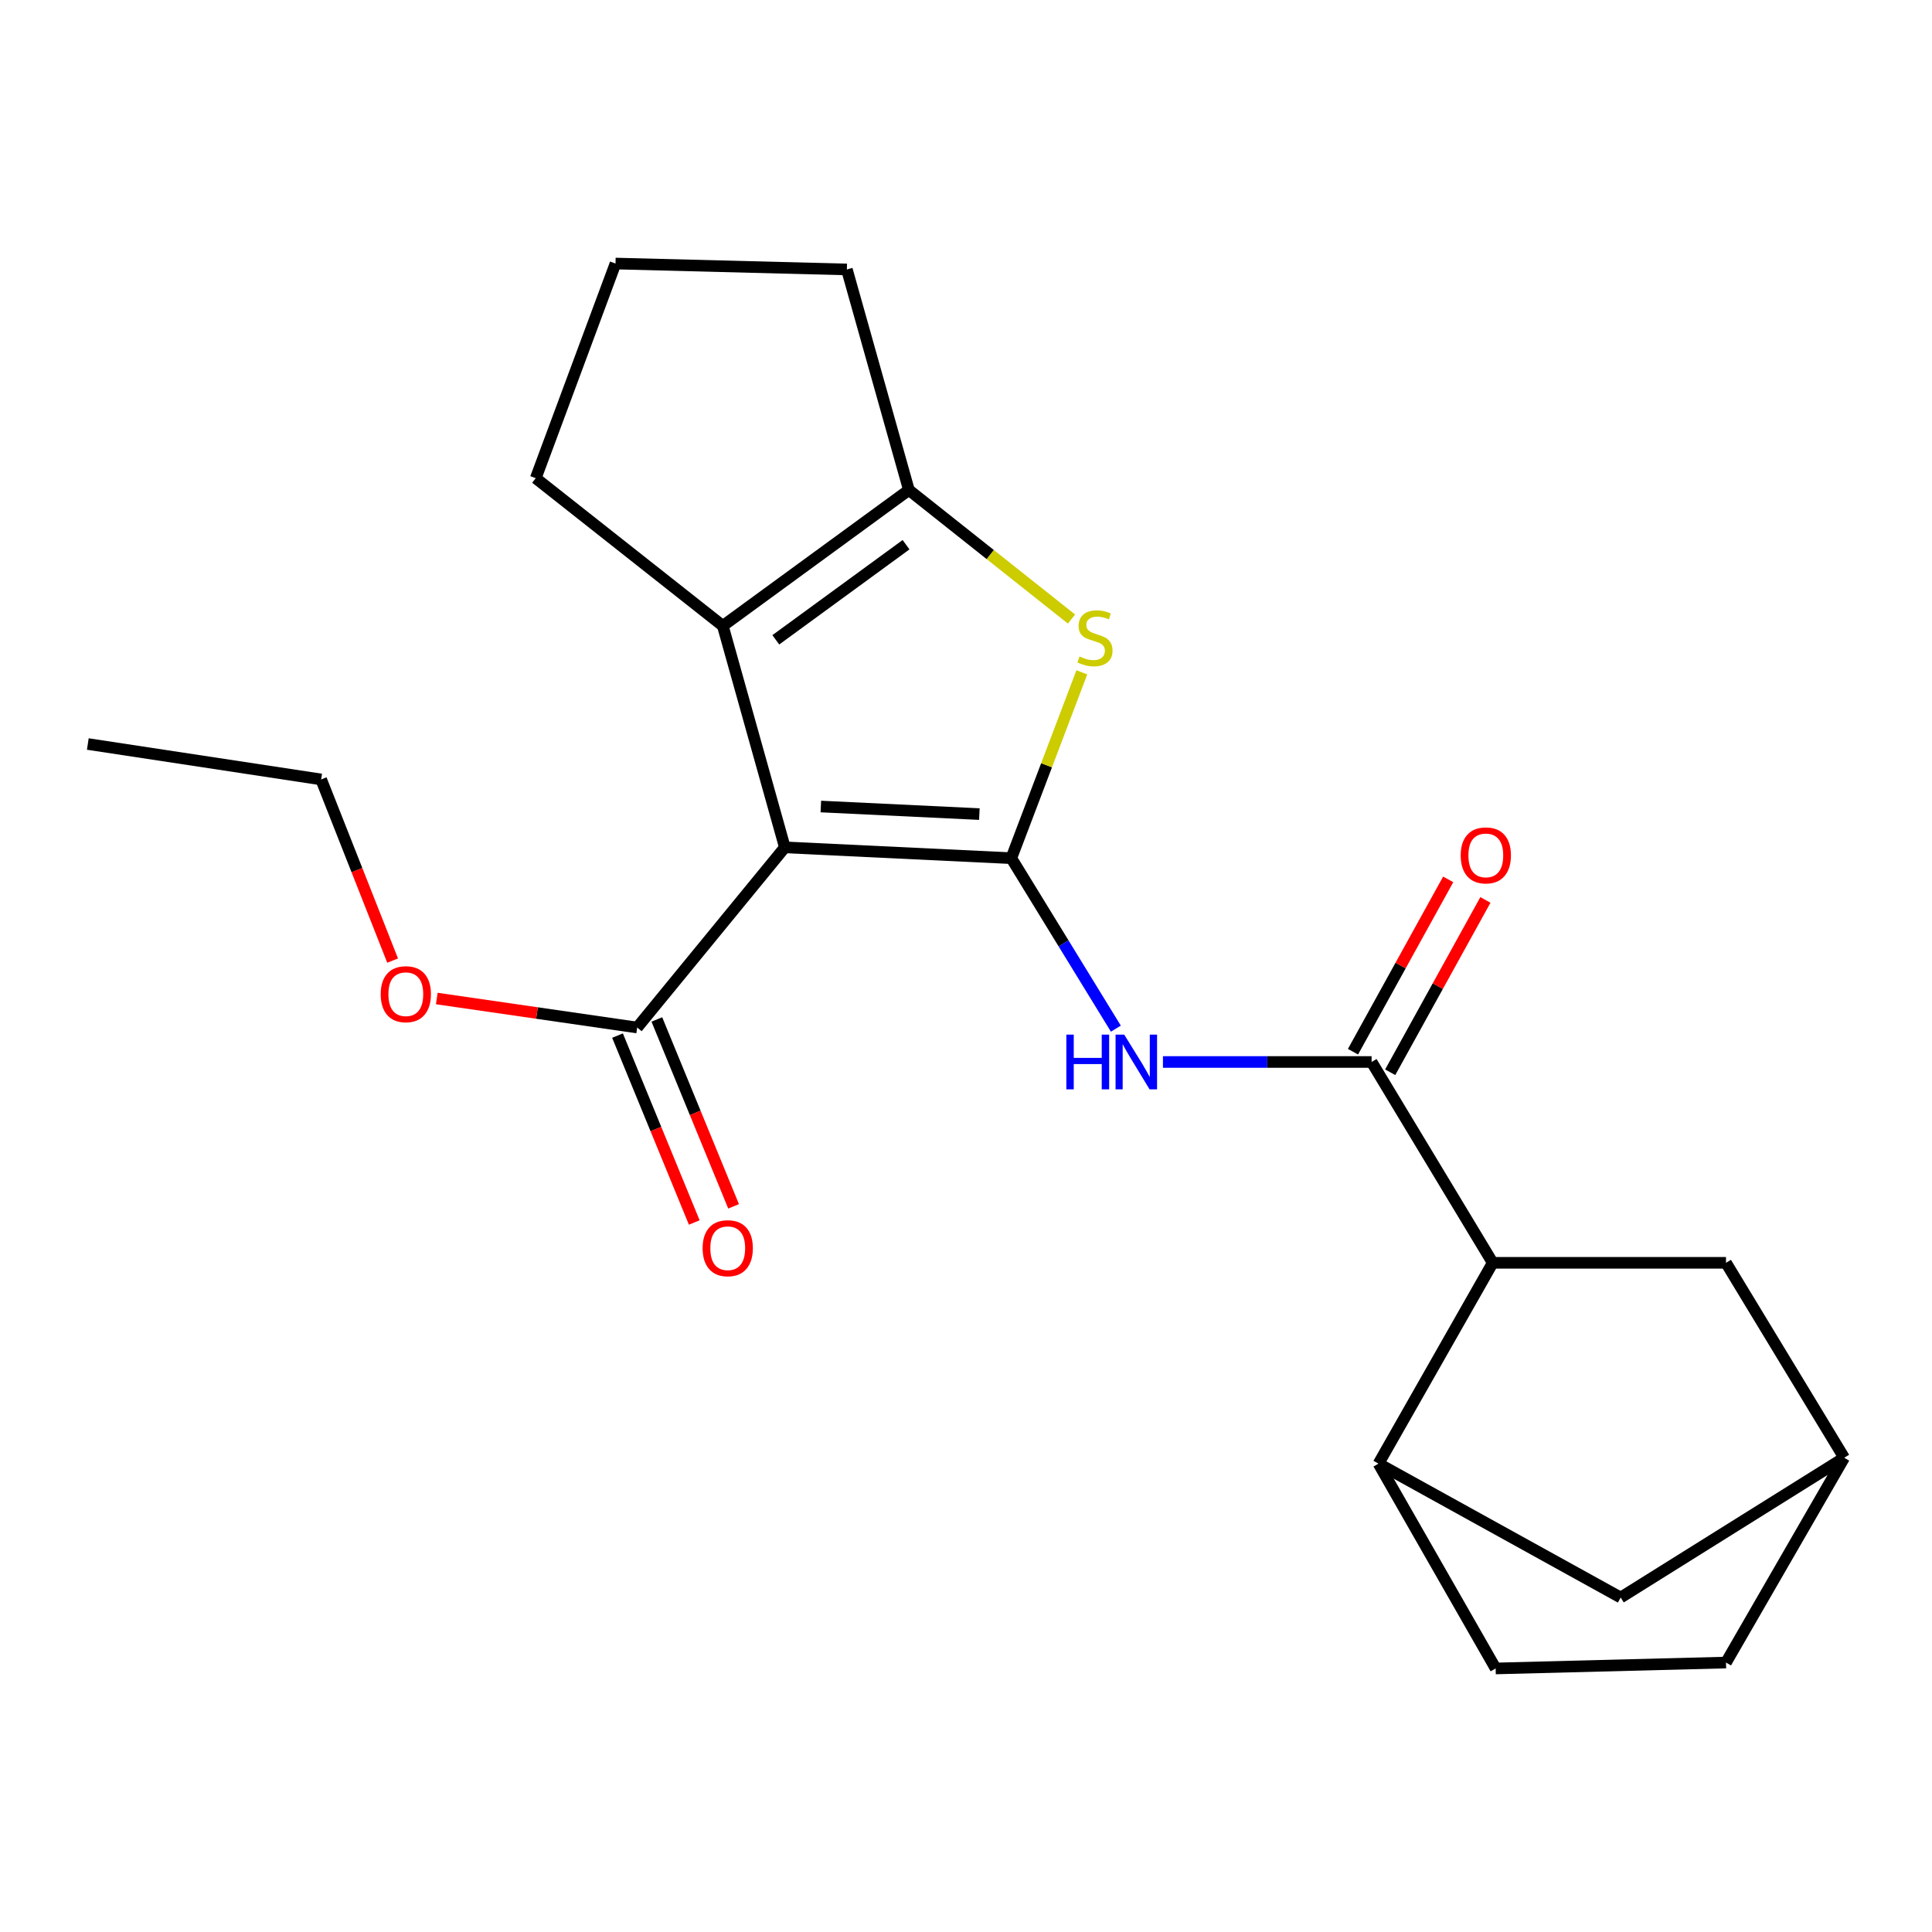 <?xml version='1.0' encoding='iso-8859-1'?>
<svg version='1.1' baseProfile='full'
              xmlns='http://www.w3.org/2000/svg'
                      xmlns:rdkit='http://www.rdkit.org/xml'
                      xmlns:xlink='http://www.w3.org/1999/xlink'
                  xml:space='preserve'
width='1000px' height='1000px' viewBox='0 0 1000 1000'>
<!-- END OF HEADER -->
<rect style='opacity:1.0;fill:#FFFFFF;stroke:none' width='1000' height='1000' x='0' y='0'> </rect>
<path class='bond-0' d='M 523.447,444.193 L 406.235,438.594' style='fill:none;fill-rule:evenodd;stroke:#000000;stroke-width:6px;stroke-linecap:butt;stroke-linejoin:miter;stroke-opacity:1' />
<path class='bond-0' d='M 506.915,421.374 L 424.867,417.455' style='fill:none;fill-rule:evenodd;stroke:#000000;stroke-width:6px;stroke-linecap:butt;stroke-linejoin:miter;stroke-opacity:1' />
<path class='bond-1' d='M 523.447,444.193 L 541.701,396.094' style='fill:none;fill-rule:evenodd;stroke:#000000;stroke-width:6px;stroke-linecap:butt;stroke-linejoin:miter;stroke-opacity:1' />
<path class='bond-1' d='M 541.701,396.094 L 559.955,347.994' style='fill:none;fill-rule:evenodd;stroke:#CCCC00;stroke-width:6px;stroke-linecap:butt;stroke-linejoin:miter;stroke-opacity:1' />
<path class='bond-3' d='M 523.447,444.193 L 550.509,488.311' style='fill:none;fill-rule:evenodd;stroke:#000000;stroke-width:6px;stroke-linecap:butt;stroke-linejoin:miter;stroke-opacity:1' />
<path class='bond-3' d='M 550.509,488.311 L 577.57,532.428' style='fill:none;fill-rule:evenodd;stroke:#0000FF;stroke-width:6px;stroke-linecap:butt;stroke-linejoin:miter;stroke-opacity:1' />
<path class='bond-2' d='M 406.235,438.594 L 374.133,323.95' style='fill:none;fill-rule:evenodd;stroke:#000000;stroke-width:6px;stroke-linecap:butt;stroke-linejoin:miter;stroke-opacity:1' />
<path class='bond-7' d='M 406.235,438.594 L 329.805,531.846' style='fill:none;fill-rule:evenodd;stroke:#000000;stroke-width:6px;stroke-linecap:butt;stroke-linejoin:miter;stroke-opacity:1' />
<path class='bond-4' d='M 554.606,320.416 L 512.523,287.018' style='fill:none;fill-rule:evenodd;stroke:#CCCC00;stroke-width:6px;stroke-linecap:butt;stroke-linejoin:miter;stroke-opacity:1' />
<path class='bond-4' d='M 512.523,287.018 L 470.44,253.62' style='fill:none;fill-rule:evenodd;stroke:#000000;stroke-width:6px;stroke-linecap:butt;stroke-linejoin:miter;stroke-opacity:1' />
<path class='bond-16' d='M 374.133,323.95 L 277.299,247.507' style='fill:none;fill-rule:evenodd;stroke:#000000;stroke-width:6px;stroke-linecap:butt;stroke-linejoin:miter;stroke-opacity:1' />
<path class='bond-22' d='M 374.133,323.95 L 470.44,253.62' style='fill:none;fill-rule:evenodd;stroke:#000000;stroke-width:6px;stroke-linecap:butt;stroke-linejoin:miter;stroke-opacity:1' />
<path class='bond-22' d='M 401.556,331.171 L 468.971,281.94' style='fill:none;fill-rule:evenodd;stroke:#000000;stroke-width:6px;stroke-linecap:butt;stroke-linejoin:miter;stroke-opacity:1' />
<path class='bond-5' d='M 601.938,549.682 L 655.938,549.682' style='fill:none;fill-rule:evenodd;stroke:#0000FF;stroke-width:6px;stroke-linecap:butt;stroke-linejoin:miter;stroke-opacity:1' />
<path class='bond-5' d='M 655.938,549.682 L 709.938,549.682' style='fill:none;fill-rule:evenodd;stroke:#000000;stroke-width:6px;stroke-linecap:butt;stroke-linejoin:miter;stroke-opacity:1' />
<path class='bond-18' d='M 470.44,253.62 L 438.338,139.464' style='fill:none;fill-rule:evenodd;stroke:#000000;stroke-width:6px;stroke-linecap:butt;stroke-linejoin:miter;stroke-opacity:1' />
<path class='bond-6' d='M 709.938,549.682 L 772.627,653.63' style='fill:none;fill-rule:evenodd;stroke:#000000;stroke-width:6px;stroke-linecap:butt;stroke-linejoin:miter;stroke-opacity:1' />
<path class='bond-9' d='M 719.568,555.002 L 744.207,510.402' style='fill:none;fill-rule:evenodd;stroke:#000000;stroke-width:6px;stroke-linecap:butt;stroke-linejoin:miter;stroke-opacity:1' />
<path class='bond-9' d='M 744.207,510.402 L 768.845,465.802' style='fill:none;fill-rule:evenodd;stroke:#FF0000;stroke-width:6px;stroke-linecap:butt;stroke-linejoin:miter;stroke-opacity:1' />
<path class='bond-9' d='M 700.307,544.362 L 724.946,499.762' style='fill:none;fill-rule:evenodd;stroke:#000000;stroke-width:6px;stroke-linecap:butt;stroke-linejoin:miter;stroke-opacity:1' />
<path class='bond-9' d='M 724.946,499.762 L 749.584,455.162' style='fill:none;fill-rule:evenodd;stroke:#FF0000;stroke-width:6px;stroke-linecap:butt;stroke-linejoin:miter;stroke-opacity:1' />
<path class='bond-8' d='M 772.627,653.63 L 713.508,757.578' style='fill:none;fill-rule:evenodd;stroke:#000000;stroke-width:6px;stroke-linecap:butt;stroke-linejoin:miter;stroke-opacity:1' />
<path class='bond-10' d='M 772.627,653.63 L 893.372,653.63' style='fill:none;fill-rule:evenodd;stroke:#000000;stroke-width:6px;stroke-linecap:butt;stroke-linejoin:miter;stroke-opacity:1' />
<path class='bond-12' d='M 319.627,536.025 L 339.489,584.394' style='fill:none;fill-rule:evenodd;stroke:#000000;stroke-width:6px;stroke-linecap:butt;stroke-linejoin:miter;stroke-opacity:1' />
<path class='bond-12' d='M 339.489,584.394 L 359.351,632.764' style='fill:none;fill-rule:evenodd;stroke:#FF0000;stroke-width:6px;stroke-linecap:butt;stroke-linejoin:miter;stroke-opacity:1' />
<path class='bond-12' d='M 339.983,527.667 L 359.845,576.036' style='fill:none;fill-rule:evenodd;stroke:#000000;stroke-width:6px;stroke-linecap:butt;stroke-linejoin:miter;stroke-opacity:1' />
<path class='bond-12' d='M 359.845,576.036 L 379.706,624.405' style='fill:none;fill-rule:evenodd;stroke:#FF0000;stroke-width:6px;stroke-linecap:butt;stroke-linejoin:miter;stroke-opacity:1' />
<path class='bond-15' d='M 329.805,531.846 L 277.94,524.338' style='fill:none;fill-rule:evenodd;stroke:#000000;stroke-width:6px;stroke-linecap:butt;stroke-linejoin:miter;stroke-opacity:1' />
<path class='bond-15' d='M 277.94,524.338 L 226.075,516.831' style='fill:none;fill-rule:evenodd;stroke:#FF0000;stroke-width:6px;stroke-linecap:butt;stroke-linejoin:miter;stroke-opacity:1' />
<path class='bond-11' d='M 713.508,757.578 L 838.861,826.881' style='fill:none;fill-rule:evenodd;stroke:#000000;stroke-width:6px;stroke-linecap:butt;stroke-linejoin:miter;stroke-opacity:1' />
<path class='bond-14' d='M 713.508,757.578 L 774.143,863.592' style='fill:none;fill-rule:evenodd;stroke:#000000;stroke-width:6px;stroke-linecap:butt;stroke-linejoin:miter;stroke-opacity:1' />
<path class='bond-13' d='M 893.372,653.63 L 954.545,754.534' style='fill:none;fill-rule:evenodd;stroke:#000000;stroke-width:6px;stroke-linecap:butt;stroke-linejoin:miter;stroke-opacity:1' />
<path class='bond-24' d='M 838.861,826.881 L 954.545,754.534' style='fill:none;fill-rule:evenodd;stroke:#000000;stroke-width:6px;stroke-linecap:butt;stroke-linejoin:miter;stroke-opacity:1' />
<path class='bond-17' d='M 954.545,754.534 L 893.372,860.536' style='fill:none;fill-rule:evenodd;stroke:#000000;stroke-width:6px;stroke-linecap:butt;stroke-linejoin:miter;stroke-opacity:1' />
<path class='bond-25' d='M 774.143,863.592 L 893.372,860.536' style='fill:none;fill-rule:evenodd;stroke:#000000;stroke-width:6px;stroke-linecap:butt;stroke-linejoin:miter;stroke-opacity:1' />
<path class='bond-20' d='M 203.222,497.206 L 184.723,450.321' style='fill:none;fill-rule:evenodd;stroke:#FF0000;stroke-width:6px;stroke-linecap:butt;stroke-linejoin:miter;stroke-opacity:1' />
<path class='bond-20' d='M 184.723,450.321 L 166.224,403.436' style='fill:none;fill-rule:evenodd;stroke:#000000;stroke-width:6px;stroke-linecap:butt;stroke-linejoin:miter;stroke-opacity:1' />
<path class='bond-23' d='M 277.299,247.507 L 318.583,136.408' style='fill:none;fill-rule:evenodd;stroke:#000000;stroke-width:6px;stroke-linecap:butt;stroke-linejoin:miter;stroke-opacity:1' />
<path class='bond-19' d='M 438.338,139.464 L 318.583,136.408' style='fill:none;fill-rule:evenodd;stroke:#000000;stroke-width:6px;stroke-linecap:butt;stroke-linejoin:miter;stroke-opacity:1' />
<path class='bond-21' d='M 166.224,403.436 L 45.455,385.098' style='fill:none;fill-rule:evenodd;stroke:#000000;stroke-width:6px;stroke-linecap:butt;stroke-linejoin:miter;stroke-opacity:1' />
<path  class='atom-2' d='M 558.76 339.782
Q 559.08 339.902, 560.4 340.462
Q 561.72 341.022, 563.16 341.382
Q 564.64 341.702, 566.08 341.702
Q 568.76 341.702, 570.32 340.422
Q 571.88 339.102, 571.88 336.822
Q 571.88 335.262, 571.08 334.302
Q 570.32 333.342, 569.12 332.822
Q 567.92 332.302, 565.92 331.702
Q 563.4 330.942, 561.88 330.222
Q 560.4 329.502, 559.32 327.982
Q 558.28 326.462, 558.28 323.902
Q 558.28 320.342, 560.68 318.142
Q 563.12 315.942, 567.92 315.942
Q 571.2 315.942, 574.92 317.502
L 574 320.582
Q 570.6 319.182, 568.04 319.182
Q 565.28 319.182, 563.76 320.342
Q 562.24 321.462, 562.28 323.422
Q 562.28 324.942, 563.04 325.862
Q 563.84 326.782, 564.96 327.302
Q 566.12 327.822, 568.04 328.422
Q 570.6 329.222, 572.12 330.022
Q 573.64 330.822, 574.72 332.462
Q 575.84 334.062, 575.84 336.822
Q 575.84 340.742, 573.2 342.862
Q 570.6 344.942, 566.24 344.942
Q 563.72 344.942, 561.8 344.382
Q 559.92 343.862, 557.68 342.942
L 558.76 339.782
' fill='#CCCC00'/>
<path  class='atom-4' d='M 551.934 535.522
L 555.774 535.522
L 555.774 547.562
L 570.254 547.562
L 570.254 535.522
L 574.094 535.522
L 574.094 563.842
L 570.254 563.842
L 570.254 550.762
L 555.774 550.762
L 555.774 563.842
L 551.934 563.842
L 551.934 535.522
' fill='#0000FF'/>
<path  class='atom-4' d='M 581.894 535.522
L 591.174 550.522
Q 592.094 552.002, 593.574 554.682
Q 595.054 557.362, 595.134 557.522
L 595.134 535.522
L 598.894 535.522
L 598.894 563.842
L 595.014 563.842
L 585.054 547.442
Q 583.894 545.522, 582.654 543.322
Q 581.454 541.122, 581.094 540.442
L 581.094 563.842
L 577.414 563.842
L 577.414 535.522
L 581.894 535.522
' fill='#0000FF'/>
<path  class='atom-10' d='M 756.057 442.745
Q 756.057 435.945, 759.417 432.145
Q 762.777 428.345, 769.057 428.345
Q 775.337 428.345, 778.697 432.145
Q 782.057 435.945, 782.057 442.745
Q 782.057 449.625, 778.657 453.545
Q 775.257 457.425, 769.057 457.425
Q 762.817 457.425, 759.417 453.545
Q 756.057 449.665, 756.057 442.745
M 769.057 454.225
Q 773.377 454.225, 775.697 451.345
Q 778.057 448.425, 778.057 442.745
Q 778.057 437.185, 775.697 434.385
Q 773.377 431.545, 769.057 431.545
Q 764.737 431.545, 762.377 434.345
Q 760.057 437.145, 760.057 442.745
Q 760.057 448.465, 762.377 451.345
Q 764.737 454.225, 769.057 454.225
' fill='#FF0000'/>
<path  class='atom-13' d='M 363.675 646.07
Q 363.675 639.27, 367.035 635.47
Q 370.395 631.67, 376.675 631.67
Q 382.955 631.67, 386.315 635.47
Q 389.675 639.27, 389.675 646.07
Q 389.675 652.95, 386.275 656.87
Q 382.875 660.75, 376.675 660.75
Q 370.435 660.75, 367.035 656.87
Q 363.675 652.99, 363.675 646.07
M 376.675 657.55
Q 380.995 657.55, 383.315 654.67
Q 385.675 651.75, 385.675 646.07
Q 385.675 640.51, 383.315 637.71
Q 380.995 634.87, 376.675 634.87
Q 372.355 634.87, 369.995 637.67
Q 367.675 640.47, 367.675 646.07
Q 367.675 651.79, 369.995 654.67
Q 372.355 657.55, 376.675 657.55
' fill='#FF0000'/>
<path  class='atom-16' d='M 197.05 514.591
Q 197.05 507.791, 200.41 503.991
Q 203.77 500.191, 210.05 500.191
Q 216.33 500.191, 219.69 503.991
Q 223.05 507.791, 223.05 514.591
Q 223.05 521.471, 219.65 525.391
Q 216.25 529.271, 210.05 529.271
Q 203.81 529.271, 200.41 525.391
Q 197.05 521.511, 197.05 514.591
M 210.05 526.071
Q 214.37 526.071, 216.69 523.191
Q 219.05 520.271, 219.05 514.591
Q 219.05 509.031, 216.69 506.231
Q 214.37 503.391, 210.05 503.391
Q 205.73 503.391, 203.37 506.191
Q 201.05 508.991, 201.05 514.591
Q 201.05 520.311, 203.37 523.191
Q 205.73 526.071, 210.05 526.071
' fill='#FF0000'/>
</svg>
